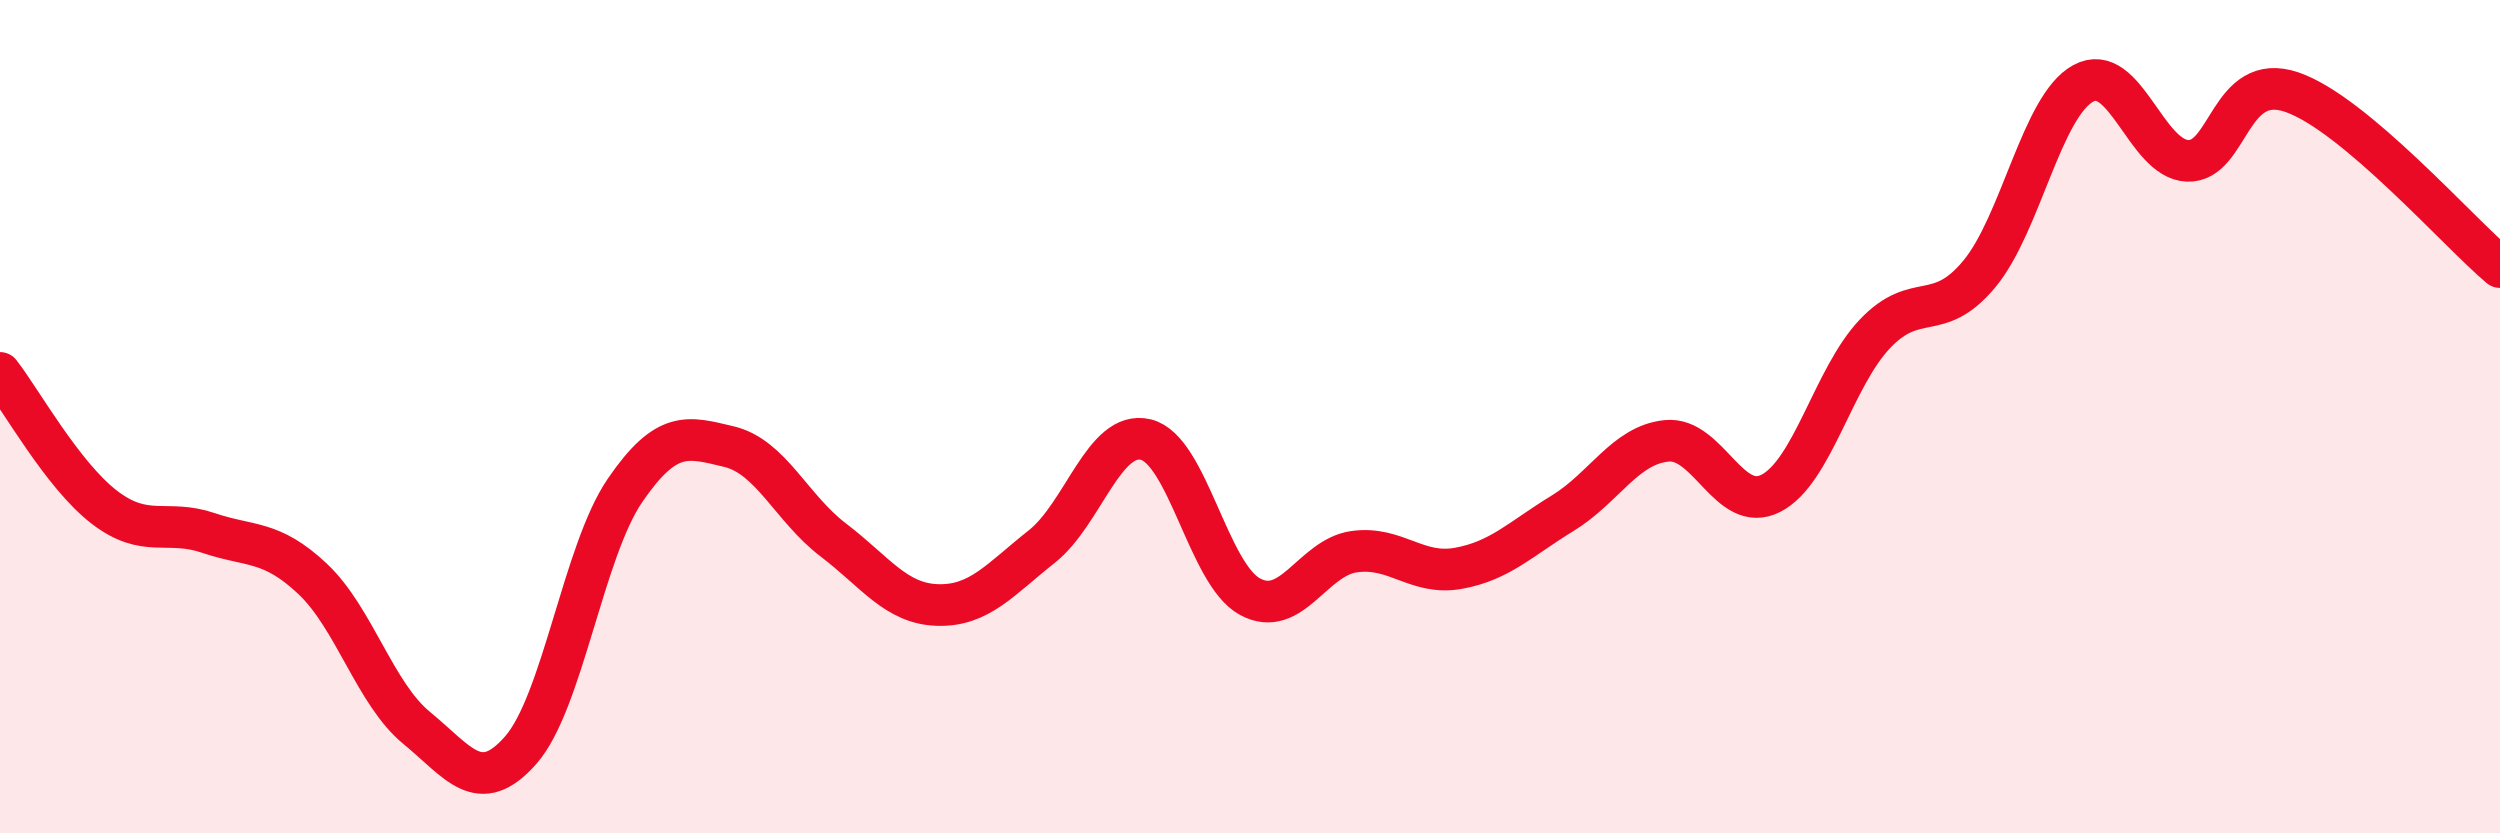 
    <svg width="60" height="20" viewBox="0 0 60 20" xmlns="http://www.w3.org/2000/svg">
      <path
        d="M 0,8.95 C 0.5,9.59 1.5,11.4 2.5,12.17 C 3.5,12.94 4,12.45 5,12.79 C 6,13.13 6.5,12.95 7.5,13.89 C 8.5,14.83 9,16.65 10,17.47 C 11,18.29 11.5,19.14 12.5,18 C 13.5,16.86 14,13.23 15,11.77 C 16,10.31 16.5,10.48 17.5,10.72 C 18.5,10.96 19,12.2 20,12.96 C 21,13.72 21.5,14.49 22.5,14.52 C 23.5,14.55 24,13.91 25,13.12 C 26,12.33 26.5,10.31 27.5,10.55 C 28.5,10.79 29,13.78 30,14.32 C 31,14.86 31.5,13.38 32.5,13.24 C 33.5,13.1 34,13.82 35,13.64 C 36,13.46 36.5,12.93 37.5,12.32 C 38.5,11.71 39,10.68 40,10.58 C 41,10.48 41.5,12.35 42.5,11.84 C 43.5,11.33 44,9.06 45,8.01 C 46,6.96 46.5,7.78 47.5,6.58 C 48.5,5.38 49,2.54 50,2 C 51,1.46 51.5,3.82 52.5,3.86 C 53.5,3.9 53.5,1.7 55,2.21 C 56.5,2.72 59,5.57 60,6.41L60 20L0 20Z"
        fill="#EB0A25"
        opacity="0.1"
        stroke-linecap="round"
        stroke-linejoin="round"
      />
      <path
        d="M 0,8.95 C 0.5,9.59 1.5,11.4 2.5,12.17 C 3.5,12.94 4,12.45 5,12.79 C 6,13.13 6.5,12.95 7.5,13.89 C 8.5,14.83 9,16.65 10,17.47 C 11,18.29 11.5,19.14 12.5,18 C 13.5,16.86 14,13.23 15,11.77 C 16,10.31 16.5,10.48 17.5,10.72 C 18.5,10.96 19,12.2 20,12.96 C 21,13.72 21.5,14.49 22.5,14.52 C 23.5,14.55 24,13.91 25,13.12 C 26,12.33 26.5,10.31 27.5,10.55 C 28.5,10.79 29,13.78 30,14.32 C 31,14.86 31.5,13.38 32.5,13.24 C 33.5,13.1 34,13.82 35,13.64 C 36,13.46 36.5,12.93 37.5,12.32 C 38.5,11.71 39,10.68 40,10.58 C 41,10.48 41.5,12.35 42.5,11.84 C 43.5,11.33 44,9.06 45,8.01 C 46,6.96 46.5,7.78 47.5,6.58 C 48.5,5.38 49,2.54 50,2 C 51,1.46 51.5,3.82 52.5,3.86 C 53.5,3.9 53.5,1.7 55,2.21 C 56.5,2.72 59,5.57 60,6.41"
        stroke="#EB0A25"
        stroke-width="1"
        fill="none"
        stroke-linecap="round"
        stroke-linejoin="round"
      />
    </svg>
  